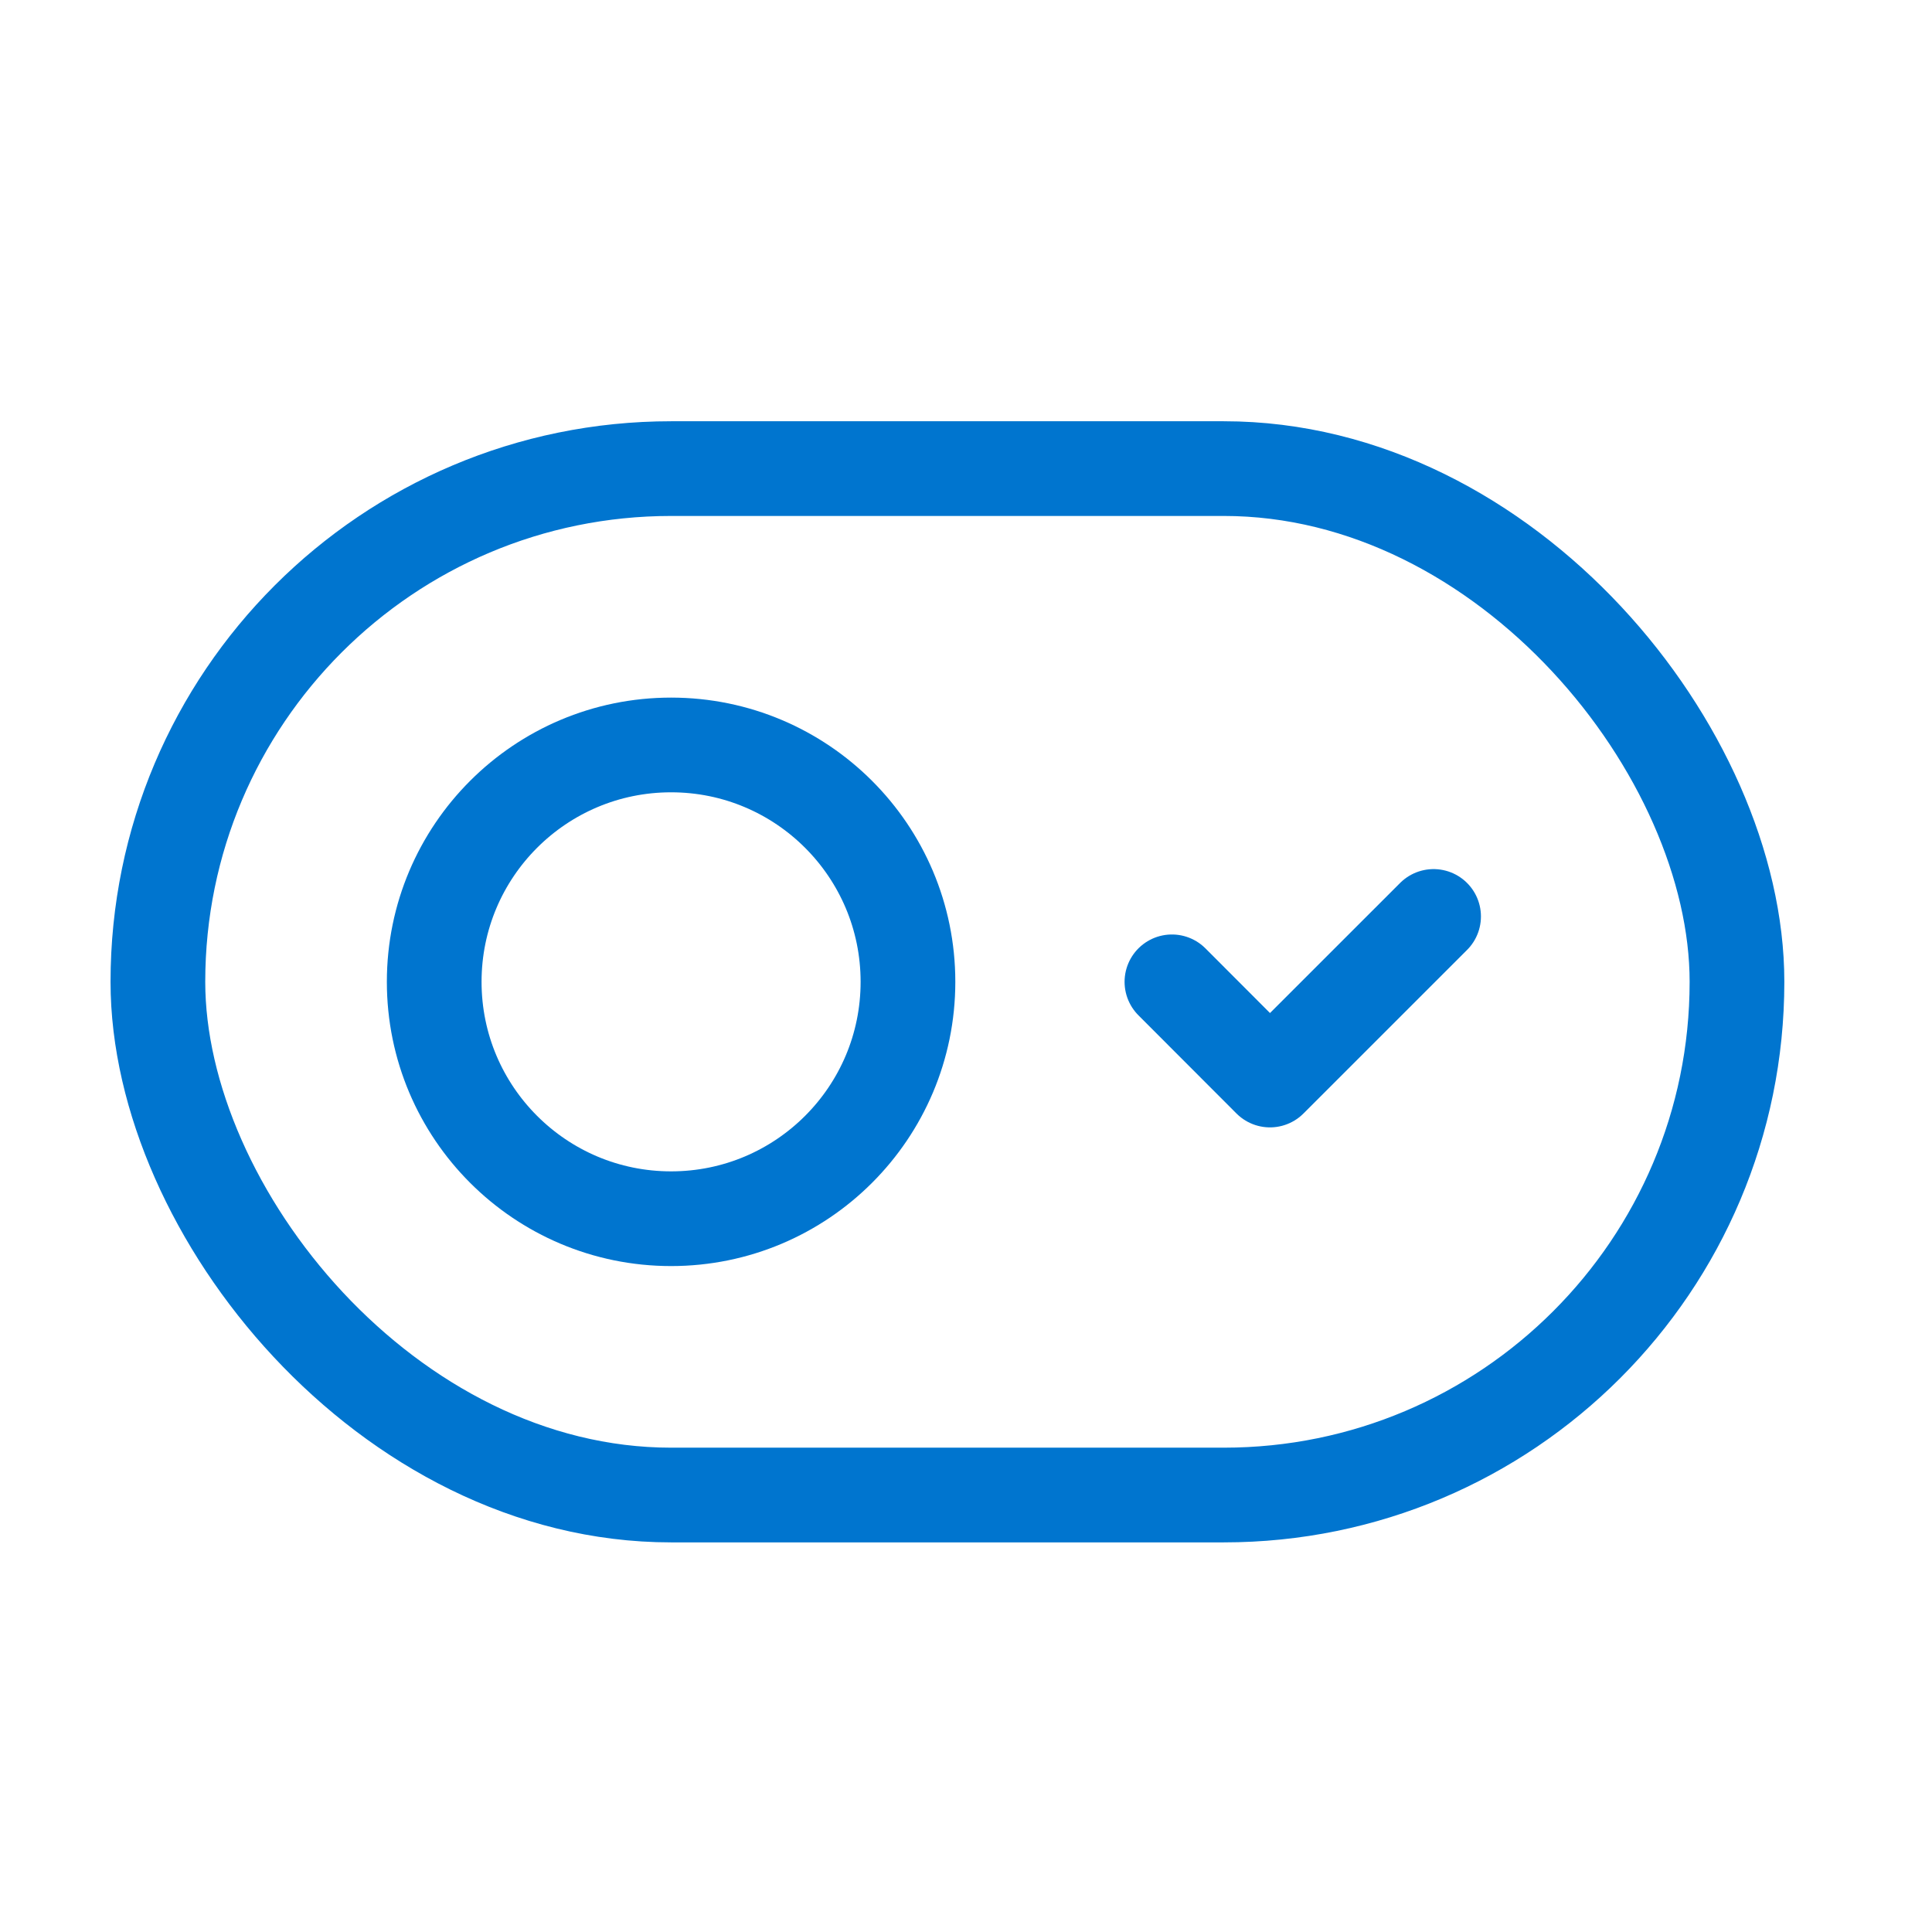 <?xml version="1.0" encoding="UTF-8"?>
<svg xmlns="http://www.w3.org/2000/svg" width="51" height="51" viewBox="0 0 51 51" fill="none">
  <rect x="4.168" y="12.37" width="41.684" height="27.095" rx="13.547" stroke="#0075CF" stroke-width="2.5" stroke-linecap="round" stroke-linejoin="round"></rect>
  <path d="M37.843 24.192L33.524 28.51L30.936 25.918" stroke="#0075CF" stroke-width="2.5" stroke-linecap="round" stroke-linejoin="round"></path>
  <ellipse cx="17.715" cy="25.918" rx="6.253" ry="6.253" stroke="#0075CF" stroke-width="2.5" stroke-linecap="round" stroke-linejoin="round"></ellipse>
</svg>
